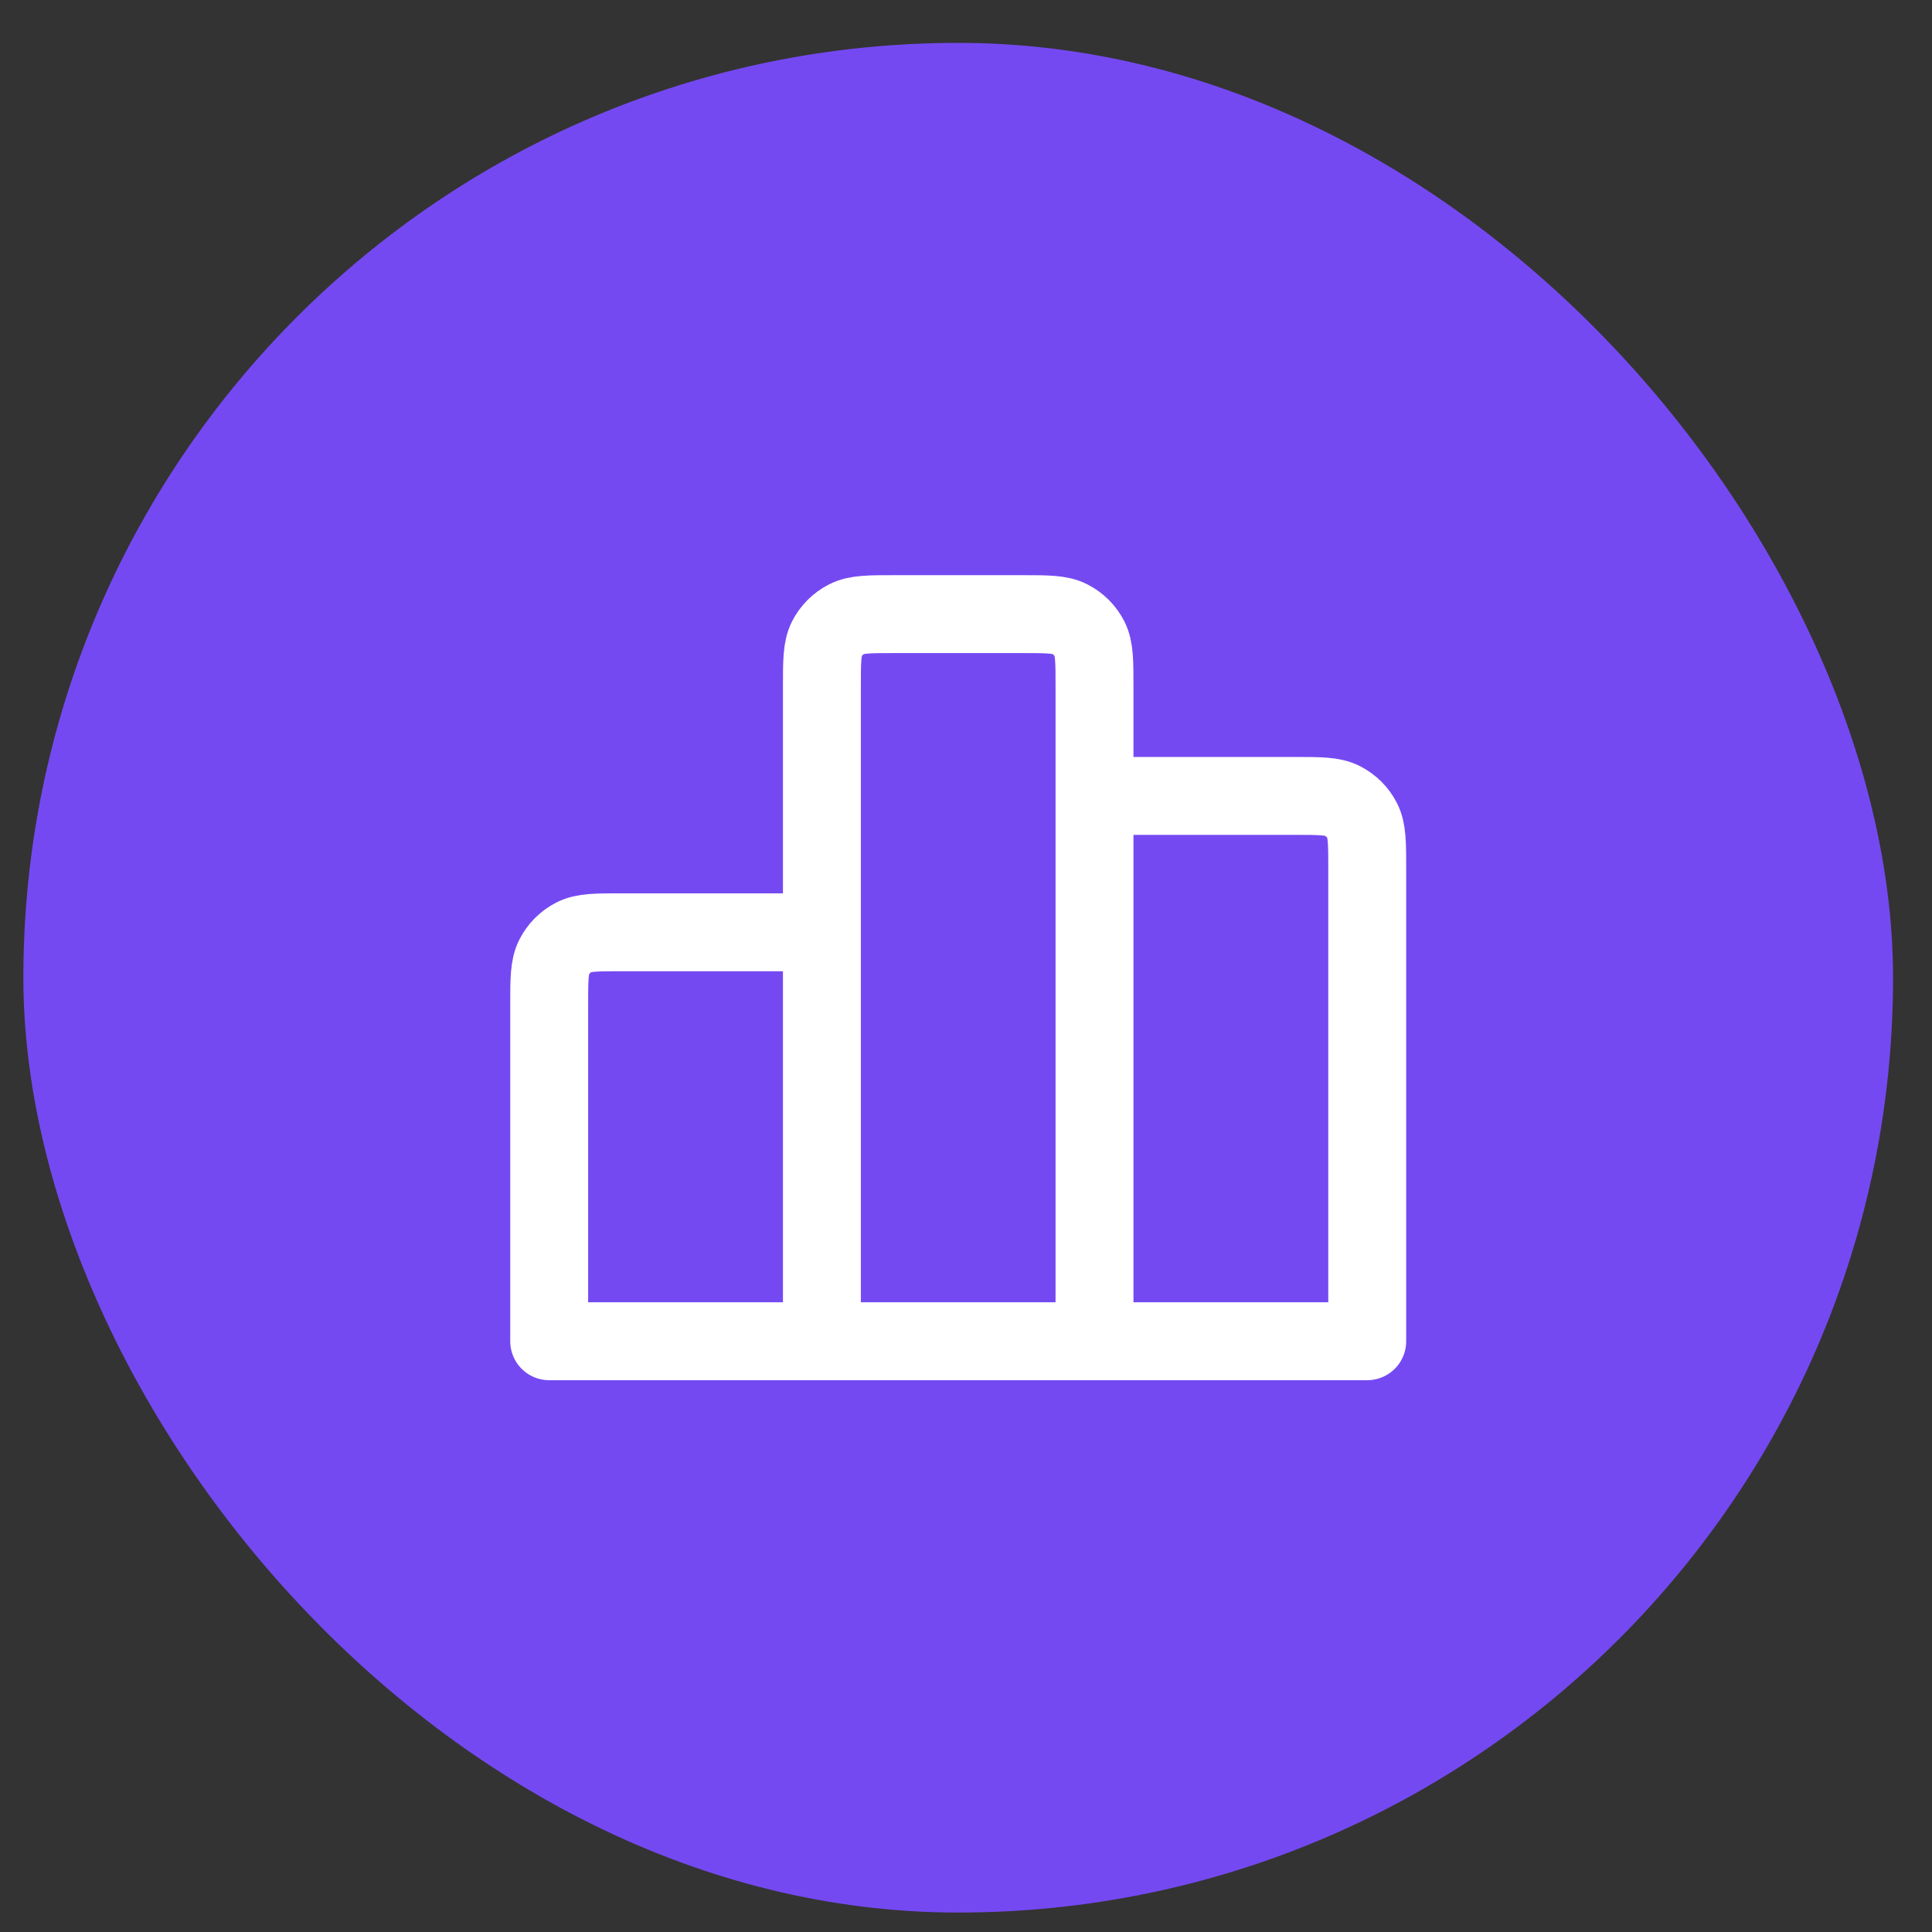 <?xml version="1.0" encoding="UTF-8"?> <svg xmlns="http://www.w3.org/2000/svg" width="31" height="31" viewBox="0 0 31 31" fill="none"><rect x="0" y="0" width="31" height="31" fill="#333333" stroke="none"/><rect x="0.375" y="0.688" width="30" height="30" rx="15" fill="#7549F2"></rect><path d="M13.188 14.959V21.521M13.188 14.959H9.979C9.571 14.959 9.367 14.959 9.211 15.038C9.073 15.108 8.962 15.22 8.892 15.357C8.812 15.513 8.812 15.717 8.812 16.125V21.521H13.188M13.188 14.959V11.021C13.188 10.613 13.188 10.409 13.267 10.252C13.337 10.115 13.448 10.004 13.586 9.934C13.742 9.854 13.945 9.854 14.354 9.854H16.395C16.804 9.854 17.009 9.854 17.165 9.934C17.302 10.004 17.413 10.115 17.483 10.252C17.562 10.409 17.562 10.613 17.562 11.021V12.771M13.188 21.521H17.562M17.562 21.521L21.938 21.521V13.938C21.938 13.53 21.937 13.325 21.858 13.169C21.788 13.032 21.677 12.921 21.54 12.851C21.384 12.771 21.179 12.771 20.771 12.771H17.562M17.562 21.521V12.771" stroke="white" stroke-width="1.25" stroke-linecap="round" stroke-linejoin="round"></path></svg> 